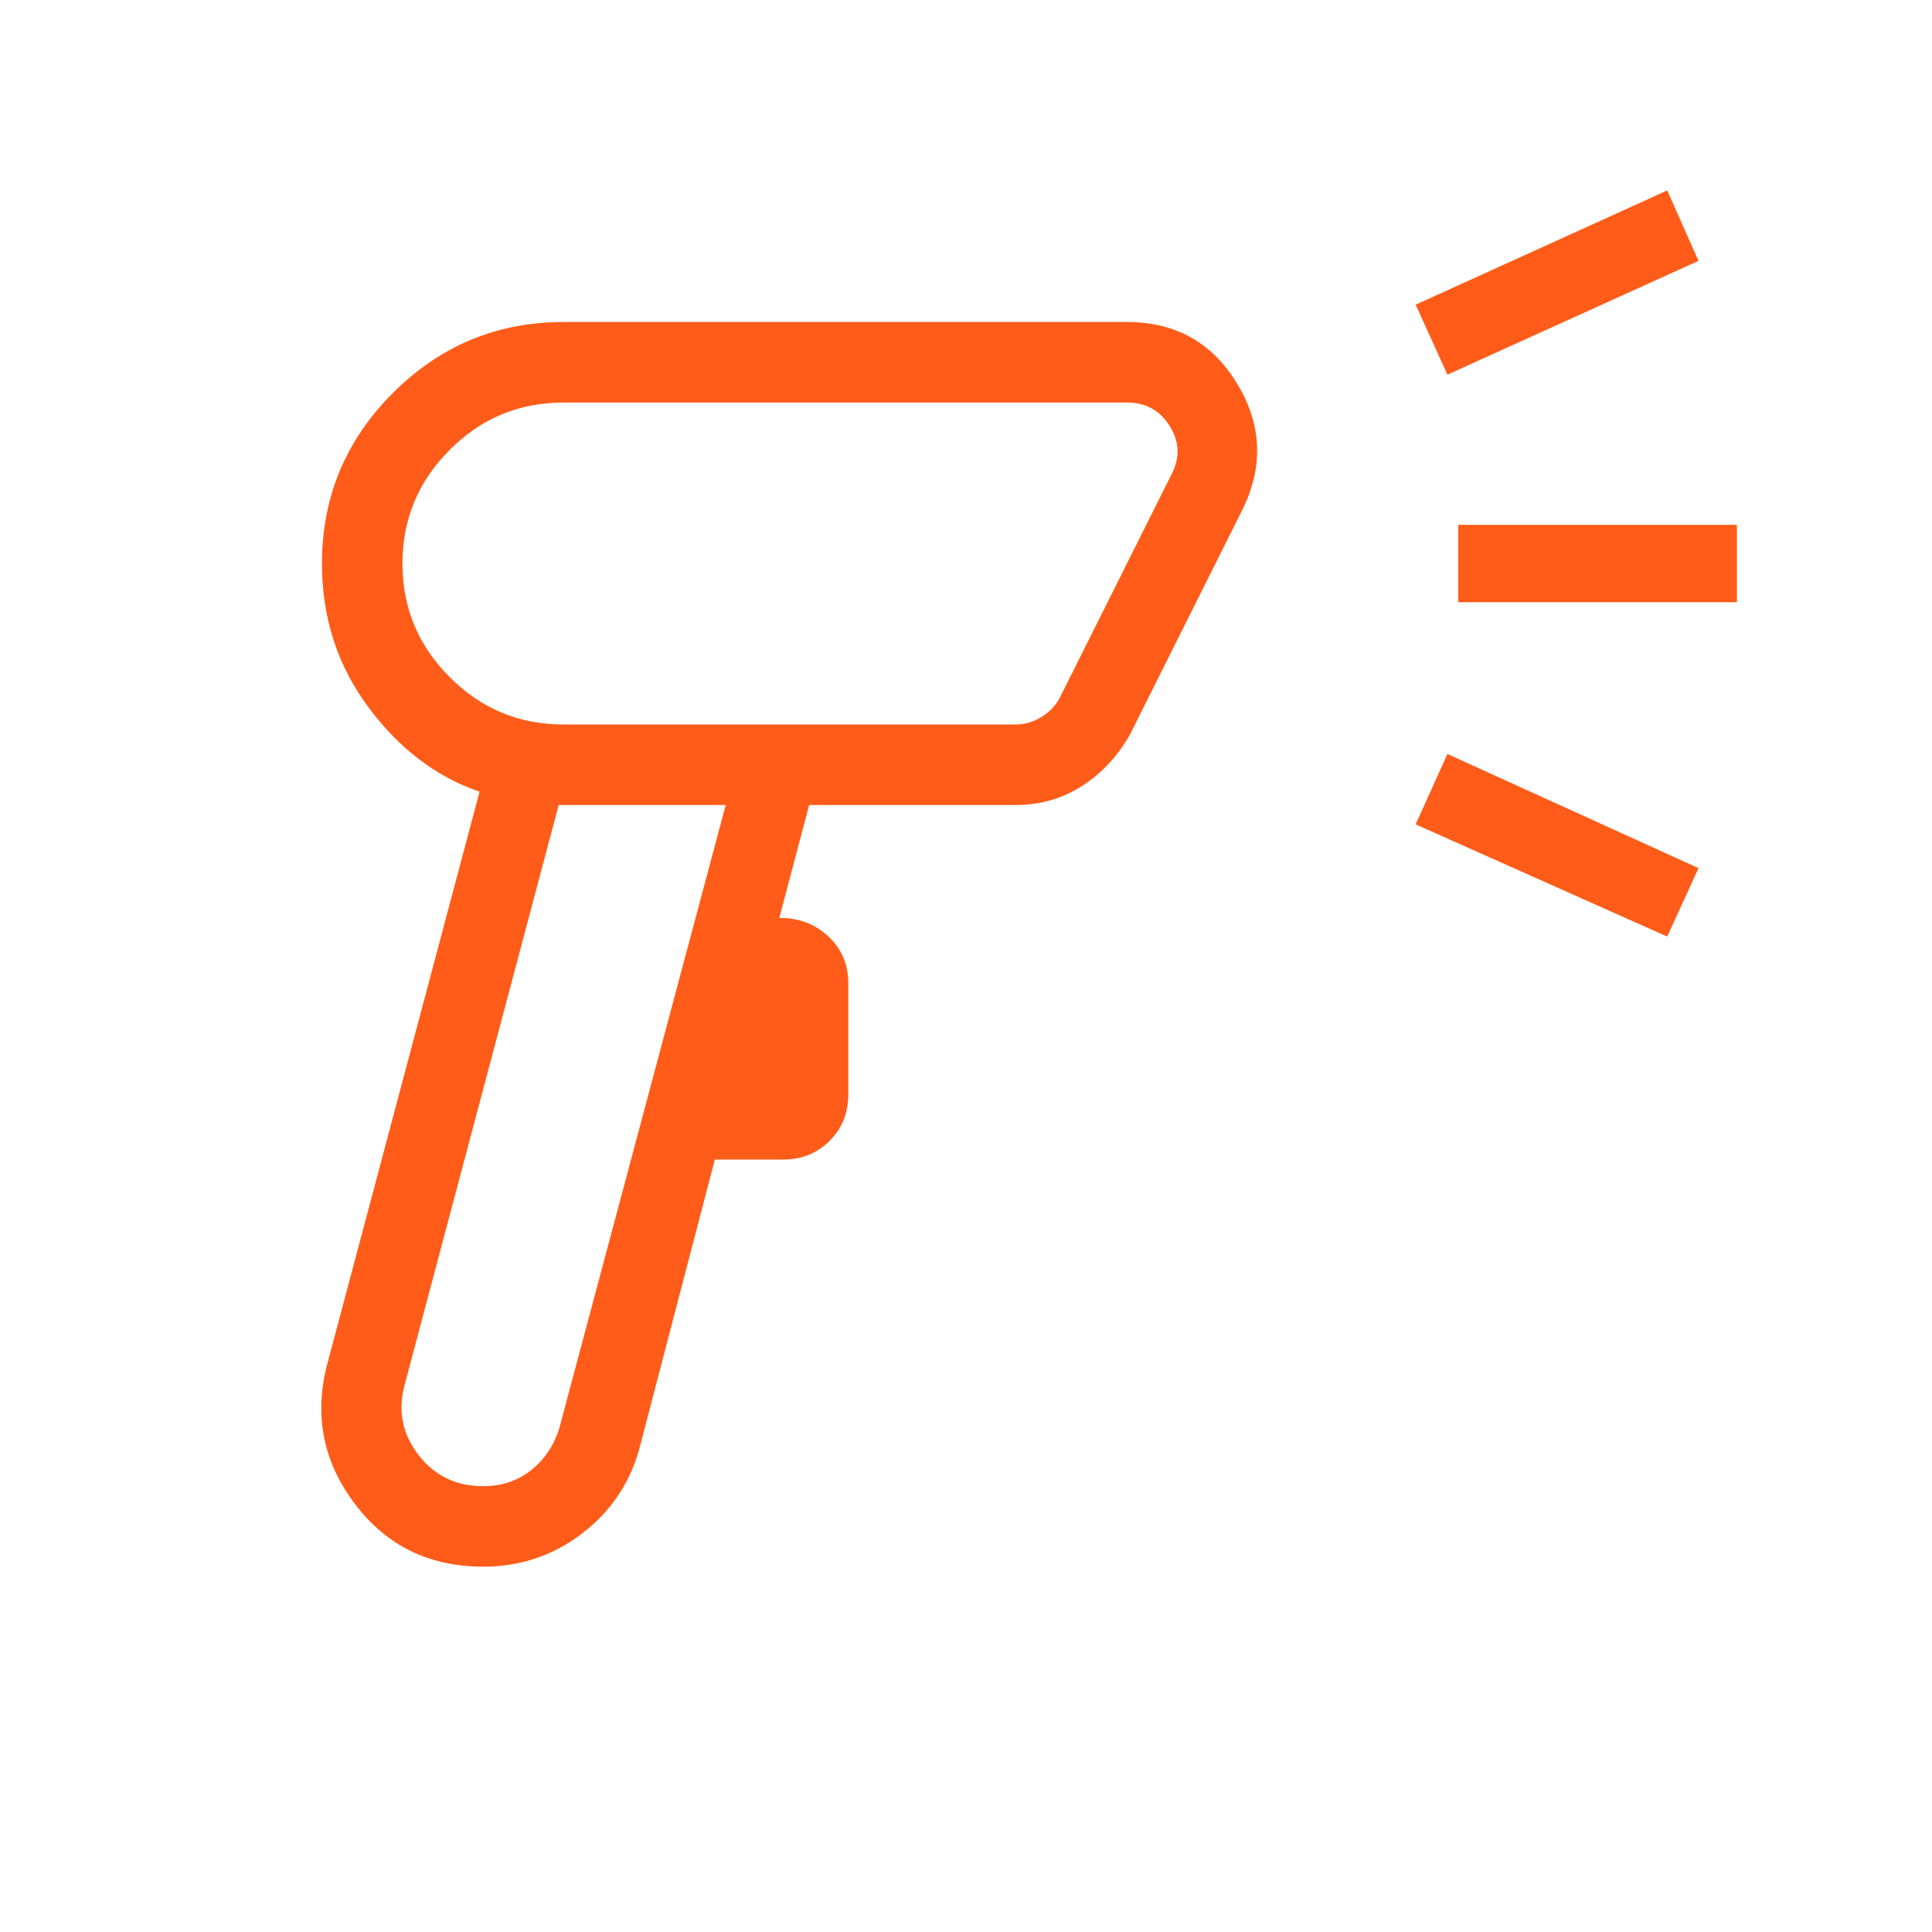 <svg width="40" height="40" viewBox="0 0 40 40" fill="none" xmlns="http://www.w3.org/2000/svg">
<mask id="mask0_72_72" style="mask-type:alpha" maskUnits="userSpaceOnUse" x="0" y="0" width="40" height="40">
<rect width="40" height="40" fill="#D9D9D9"/>
</mask>
<g mask="url(#mask0_72_72)">
<path d="M10.002 32.436C8.889 32.436 8.005 32.004 7.35 31.14C6.695 30.276 6.501 29.319 6.768 28.27L9.929 16.391C9.033 16.086 8.266 15.502 7.626 14.641C6.986 13.78 6.666 12.789 6.666 11.667C6.666 10.292 7.155 9.115 8.135 8.136C9.114 7.157 10.291 6.667 11.666 6.667H23.332C24.339 6.667 25.1 7.093 25.615 7.946C26.13 8.798 26.163 9.673 25.714 10.571L23.406 15.186C23.16 15.635 22.83 15.994 22.417 16.263C22.003 16.532 21.539 16.667 21.025 16.667H16.753L16.134 19.007H16.249C16.614 19.028 16.925 19.165 17.18 19.417C17.436 19.669 17.563 19.981 17.563 20.353V22.661C17.563 23.042 17.434 23.362 17.176 23.62C16.918 23.878 16.599 24.007 16.217 24.007H14.8L13.23 30.02C13.026 30.734 12.627 31.315 12.033 31.763C11.44 32.212 10.763 32.436 10.002 32.436ZM9.999 30.77C10.388 30.77 10.721 30.658 10.999 30.436C11.277 30.214 11.471 29.922 11.582 29.561L15.025 16.667H11.567L8.374 28.686C8.235 29.214 8.332 29.693 8.666 30.124C8.999 30.554 9.444 30.77 9.999 30.77ZM11.666 15H21.025C21.217 15 21.399 14.947 21.57 14.84C21.741 14.733 21.869 14.594 21.954 14.423L24.262 9.808C24.433 9.466 24.417 9.135 24.214 8.815C24.011 8.494 23.717 8.334 23.332 8.334H11.666C10.749 8.334 9.964 8.66 9.312 9.313C8.659 9.966 8.332 10.75 8.332 11.667C8.332 12.584 8.659 13.368 9.312 14.021C9.964 14.674 10.749 15 11.666 15ZM29.967 7.757L29.31 6.308L34.518 3.943L35.166 5.401L29.967 7.757ZM34.518 19.391L29.31 17.068L29.967 15.61L35.166 17.974L34.518 19.391ZM30.192 12.468V10.866H35.961V12.468H30.192Z" fill="#FF5C19"/>
</g>
</svg>
